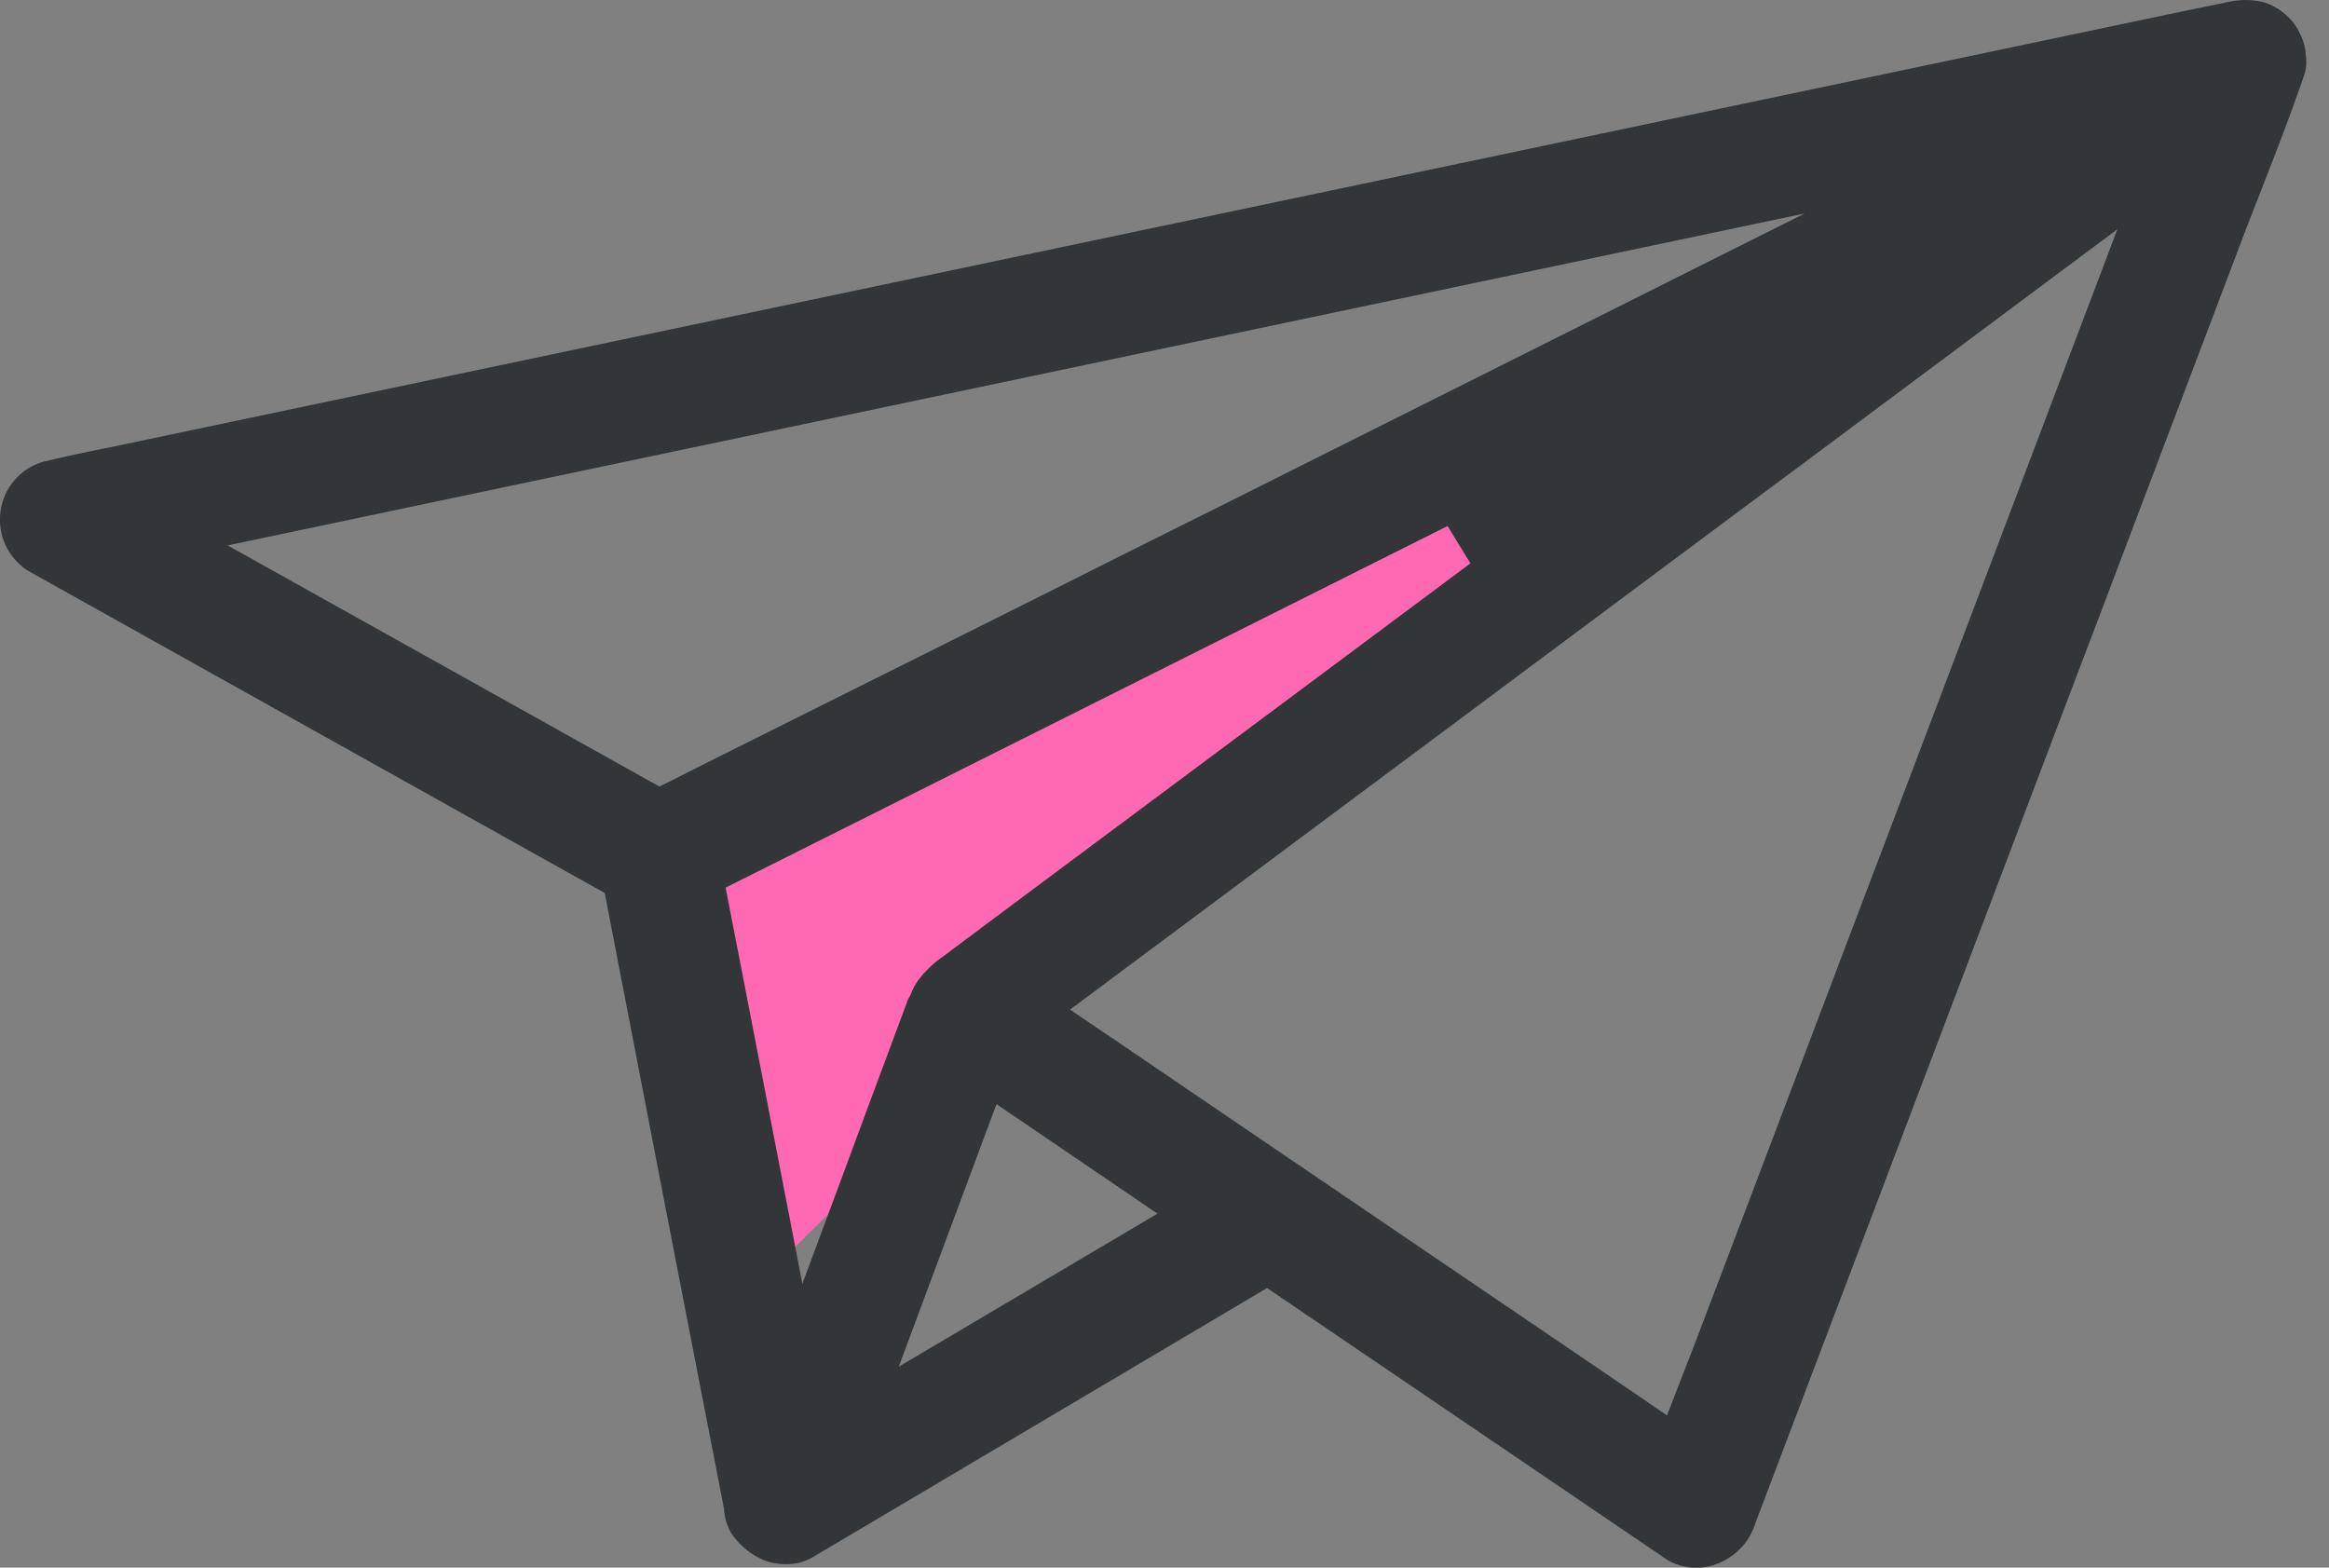 <svg xmlns="http://www.w3.org/2000/svg" width="83.671" height="56.315" viewBox="0 0 83.671 56.315">
  <rect x="0" y="0" width="83.671" height="56.315" fill="#808080" stroke="none"/>
  <g id="Group_458" data-name="Group 458" transform="translate(-1107.6 -2355)">
    <g id="Group_429" data-name="Group 429" transform="translate(-8789.129 2214.806)">
      <path id="Path_2364" data-name="Path 2364" d="M9918.075,169.119l40.269-20.732-36.184,35.536Z" transform="translate(3.03 1.163)" fill="#ff69b4"/>
      <path id="Path_2365" data-name="Path 2365" d="M9925.871,169.762h0Z" transform="translate(4.137 4.197)" fill="#333638" stroke="#fff" stroke-miterlimit="10" stroke-width="1"/>
      <g id="Group_428" data-name="Group 428" transform="translate(9896.729 140.194)">
        <path id="Path_2366" data-name="Path 2366" d="M9977.09,149.288c.246-.654.5-1.309.757-1.962l.112-.289c.518-1.329,1.052-2.7,1.521-4.063l.039-.113a1.451,1.451,0,0,0,.049-.647l-.01-.124a1.837,1.837,0,0,0-.212-.706l-.059-.127a2.222,2.222,0,0,0-1.228-.983,2.806,2.806,0,0,0-1.208-.025l-2.146.444-74.087,15.583c-.728.145-1.479.3-2.2.475l-.118.026a2.149,2.149,0,0,0-1.551,1.772,2.174,2.174,0,0,0,.983,2.148l20.721,11.576,1.372,7.1q1.214,6.29,2.438,12.575l.475,2.446a1.943,1.943,0,0,0,.267.888,1.919,1.919,0,0,0,.154.2,2.484,2.484,0,0,0,.241.258,2.309,2.309,0,0,0,.422.32,2.266,2.266,0,0,0,.2.111,2.1,2.1,0,0,0,.311.127,2.182,2.182,0,0,0,.516.081,1.865,1.865,0,0,0,1.1-.259l16.3-9.656,14.389,9.773a2.057,2.057,0,0,0,1.875.094,2.284,2.284,0,0,0,1.288-1.448l9.115-24.031q1.63-4.308,3.267-8.611Zm-56.27,18.962-.4.2-15.512-8.663,56.654-11.924-21.021,10.526q-3.252,1.62-6.494,3.248l-9.729,4.859C9923.152,167.079,9921.984,167.659,9920.82,168.25Zm4.734,18.06-.565-2.918q-.987-5.113-1.981-10.227l-.212-1.085,25.938-12.988.821,1.339-13.572,10.112q-2.7,2.009-5.392,4.024l-.1.069a4.354,4.354,0,0,0-.589.54c-.04.046-.079.094-.117.145a1.934,1.934,0,0,0-.323.557,1.377,1.377,0,0,1-.123.233l-.03.094c-.718,1.926-1.443,3.872-2.16,5.813Zm3.463,2.979,3.511-9.431,5.783,3.934Zm37.257-23.646q-1.671,4.411-3.345,8.811-1.225,3.241-2.455,6.478l-2.456,6.474q-.382,1.011-.778,2.021l-.623,1.612-2.374-1.62q-3.447-2.342-6.894-4.682l-8.888-6.041q-1.046-.716-2.091-1.421l-1.2-.813,12.84-9.565q6.637-4.949,13.276-9.888h0l11.51-8.578Z" transform="translate(-9896.728 -140.194)" fill="#333638"/>
        <path id="Path_2367" data-name="Path 2367" d="M9924.924,171.274h0Z" transform="translate(-9892.727 -135.783)" fill="#333638"/>
      </g>
      <path id="Path_2368" data-name="Path 2368" d="M9970,141.895Z" transform="translate(10.4 0.241)" fill="#333638" stroke="#fff" stroke-miterlimit="10" stroke-width="1"/>
    </g>
  </g>
</svg>
